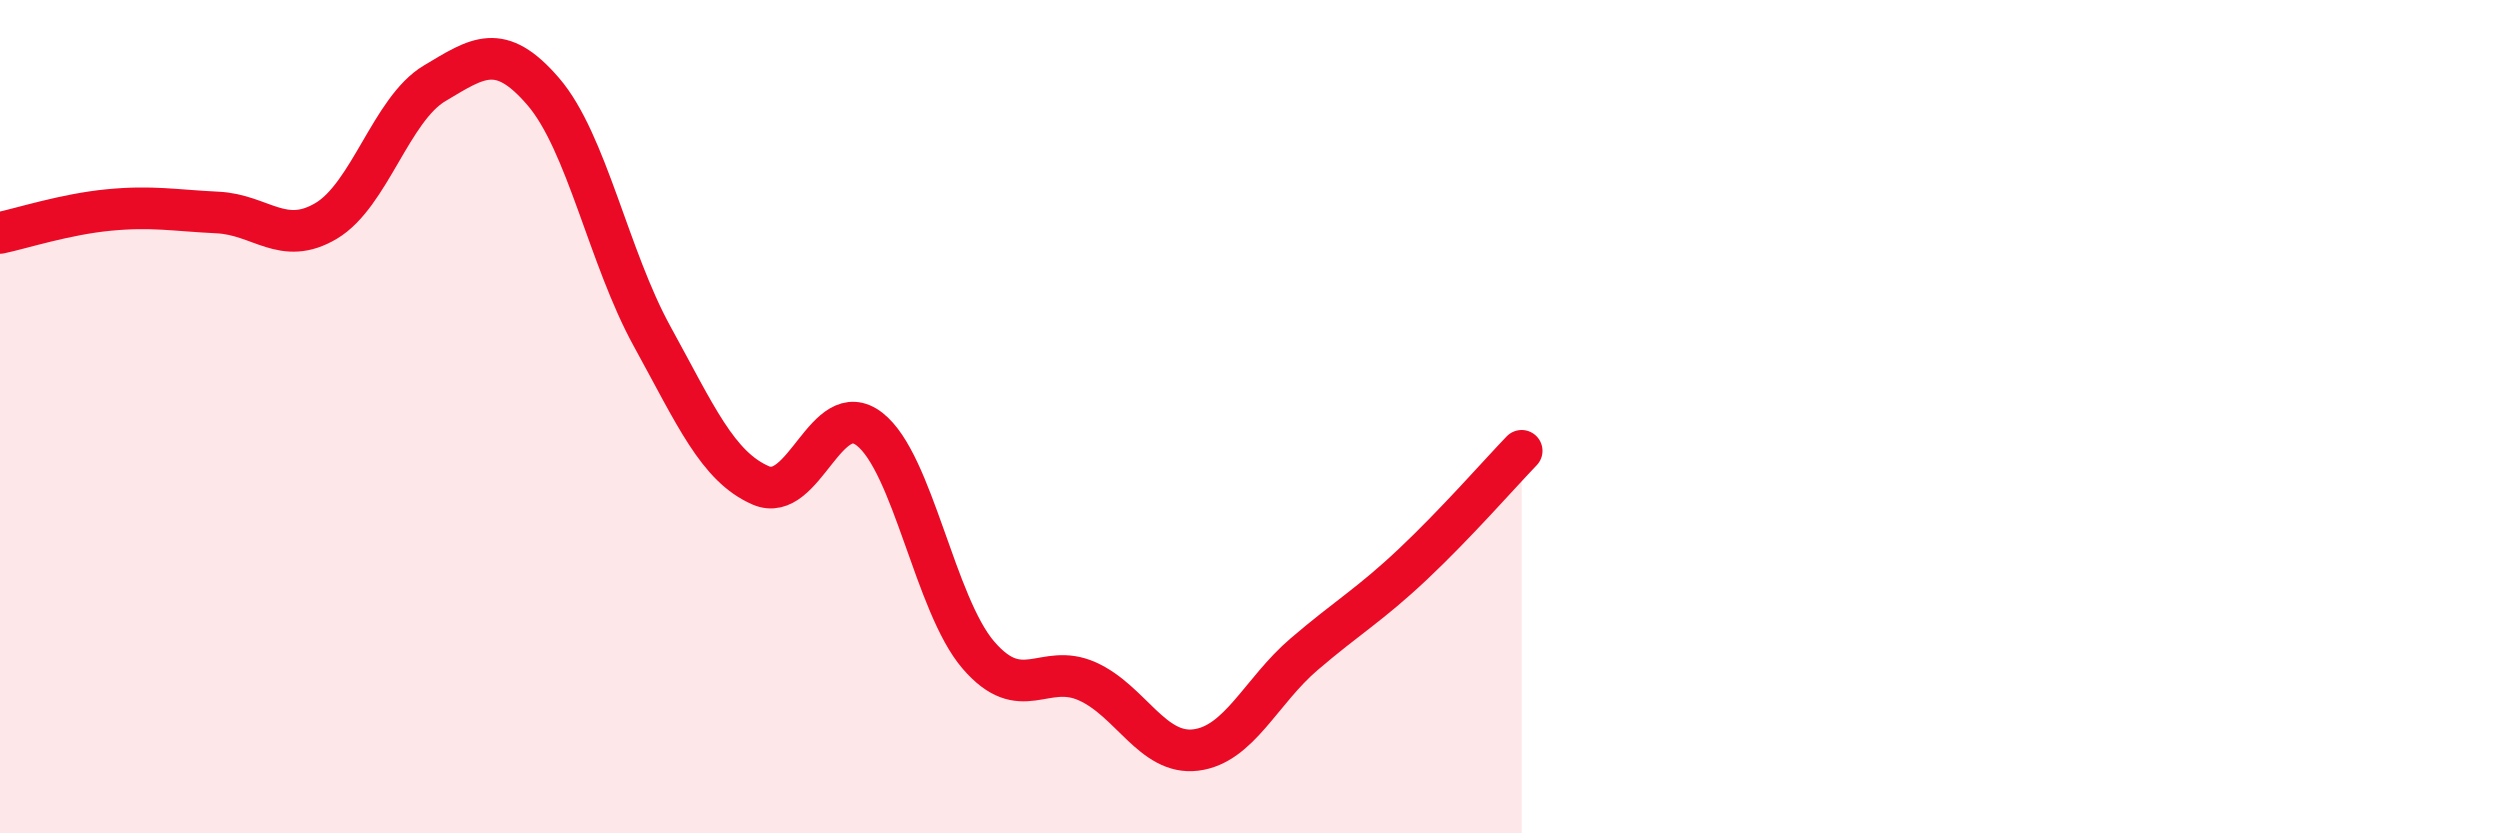 
    <svg width="60" height="20" viewBox="0 0 60 20" xmlns="http://www.w3.org/2000/svg">
      <path
        d="M 0,5.59 C 0.52,5.48 1.57,5.14 2.61,5.04 C 3.65,4.94 4.18,5.05 5.22,5.1 C 6.26,5.15 6.79,5.92 7.83,5.3 C 8.87,4.68 9.39,2.62 10.43,2 C 11.47,1.38 12,0.99 13.04,2.2 C 14.08,3.41 14.61,6.18 15.65,8.07 C 16.69,9.96 17.22,11.2 18.26,11.65 C 19.3,12.1 19.83,9.49 20.87,10.3 C 21.91,11.11 22.44,14.51 23.48,15.72 C 24.52,16.93 25.05,15.89 26.09,16.35 C 27.13,16.81 27.66,18.13 28.7,18 C 29.74,17.87 30.26,16.59 31.3,15.7 C 32.34,14.81 32.87,14.52 33.91,13.54 C 34.95,12.56 36,11.36 36.52,10.82L36.52 20L0 20Z"
        fill="#EB0A25"
        opacity="0.1"
        stroke-linecap="round"
        stroke-linejoin="round"
      />
      <path
        d="M 0,5.59 C 0.52,5.48 1.57,5.14 2.61,5.04 C 3.65,4.94 4.18,5.05 5.22,5.1 C 6.26,5.15 6.79,5.92 7.83,5.3 C 8.87,4.68 9.39,2.62 10.43,2 C 11.47,1.38 12,0.99 13.04,2.2 C 14.08,3.41 14.61,6.18 15.65,8.07 C 16.69,9.96 17.22,11.2 18.26,11.65 C 19.3,12.1 19.83,9.49 20.87,10.3 C 21.91,11.11 22.44,14.51 23.48,15.72 C 24.52,16.93 25.05,15.89 26.09,16.35 C 27.13,16.81 27.66,18.13 28.7,18 C 29.74,17.87 30.26,16.59 31.3,15.7 C 32.34,14.81 32.87,14.52 33.91,13.54 C 34.95,12.56 36,11.36 36.52,10.82"
        stroke="#EB0A25"
        stroke-width="1"
        fill="none"
        stroke-linecap="round"
        stroke-linejoin="round"
      />
    </svg>
  